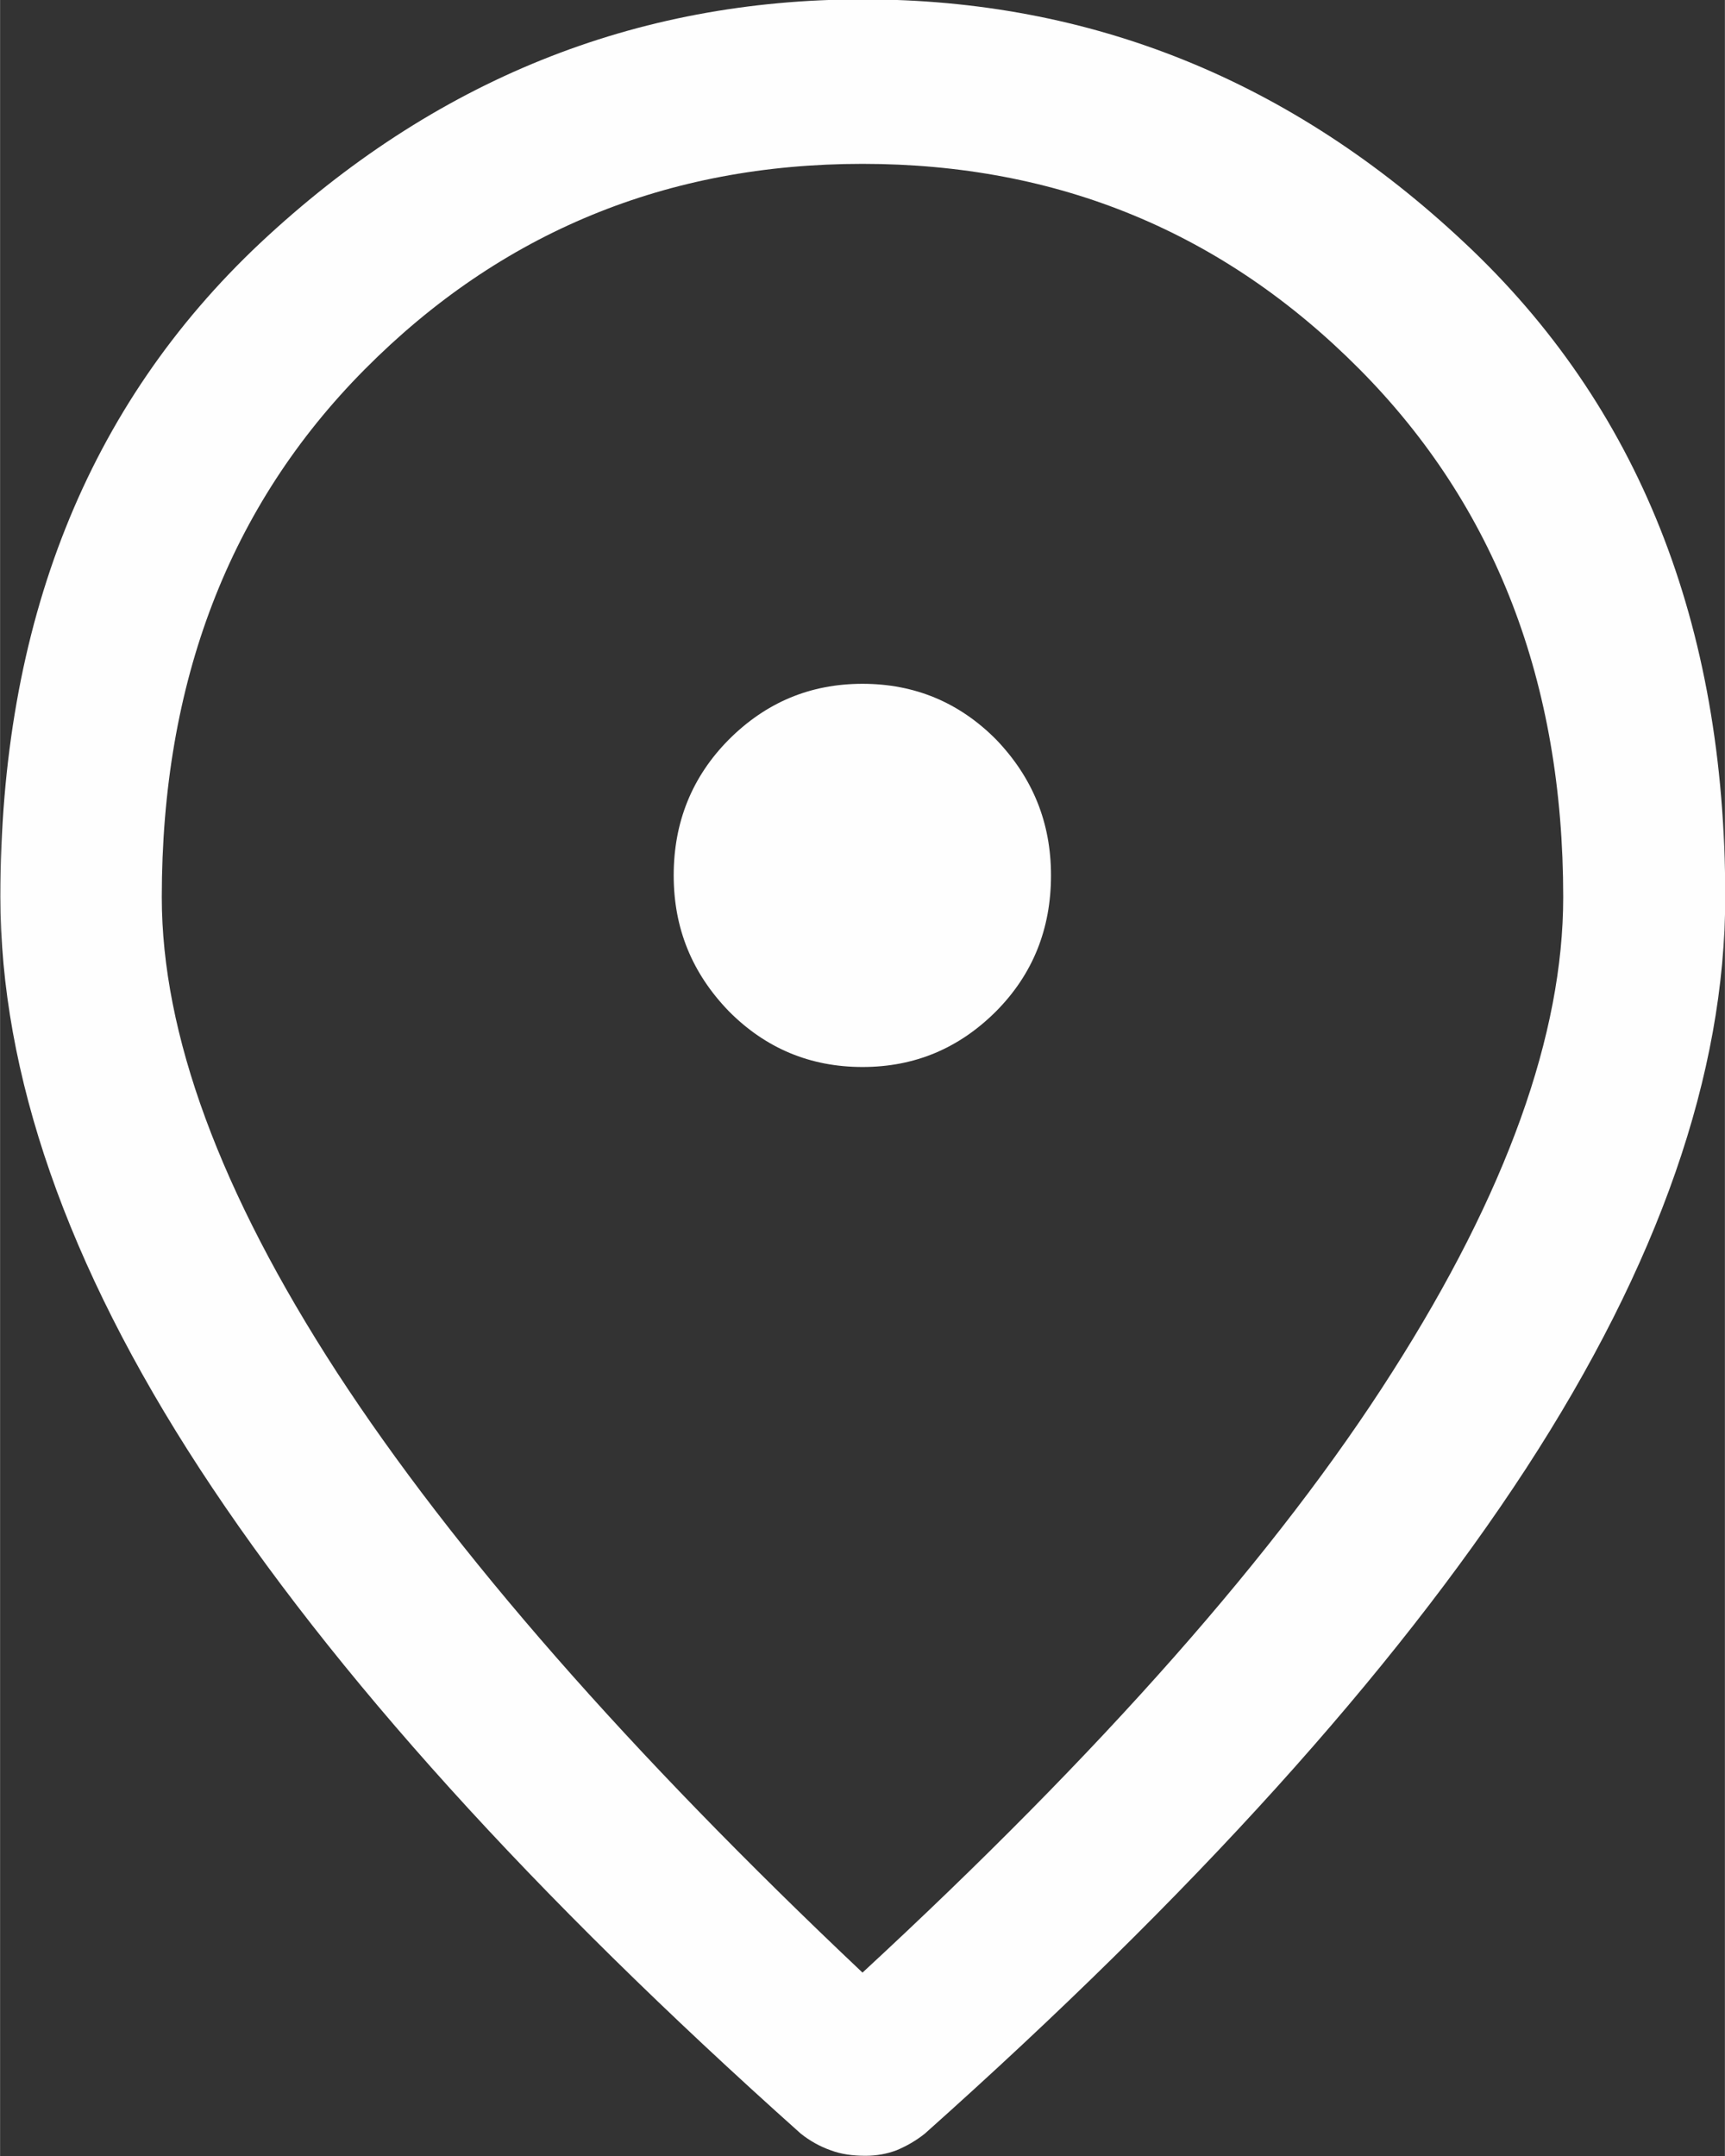 <?xml version="1.0" encoding="UTF-8"?>
<!DOCTYPE svg PUBLIC "-//W3C//DTD SVG 1.1//EN" "http://www.w3.org/Graphics/SVG/1.1/DTD/svg11.dtd">
<!-- Creator: CorelDRAW -->
<svg xmlns="http://www.w3.org/2000/svg" xml:space="preserve" width="8.622mm" height="10.778mm" version="1.1" style="shape-rendering:geometricPrecision; text-rendering:geometricPrecision; image-rendering:optimizeQuality; fill-rule:evenodd; clip-rule:evenodd"
viewBox="0 0 55.36 69.21"
 xmlns:xlink="http://www.w3.org/1999/xlink"
 xmlns:xodm="http://www.corel.com/coreldraw/odm/2003">
 <rect x="0" y="0" width="55.36" height="69.21" fill="#333333" stroke="none"/>
 <defs>
  <style type="text/css">
   <![CDATA[
    .fil0 {fill:#FEFEFE;fill-rule:nonzero}
   ]]>
  </style>
 </defs>
 <g id="Camada_x0020_1">
  <path class="fil0" d="M27.68 34.25c1.68,0 3.1,-0.6 4.29,-1.79 1.18,-1.19 1.76,-2.65 1.76,-4.36 0,-1.7 -0.59,-3.14 -1.76,-4.36 -1.18,-1.19 -2.61,-1.79 -4.29,-1.79 -1.68,0 -3.1,0.6 -4.29,1.79 -1.18,1.19 -1.77,2.65 -1.77,4.36 0,1.7 0.59,3.14 1.77,4.36 1.18,1.19 2.61,1.79 4.29,1.79zm0 29.07c7.66,-7.08 13.34,-13.51 17.01,-19.29 3.67,-5.76 5.48,-10.84 5.48,-15.23 0,-6.9 -2.18,-12.56 -6.54,-16.95 -4.36,-4.39 -9.67,-6.59 -15.95,-6.59 -6.28,0 -11.61,2.2 -15.97,6.59 -4.36,4.39 -6.52,10.05 -6.52,16.95 0,4.39 1.87,9.47 5.62,15.25 3.75,5.76 9.38,12.19 16.87,19.27zm0.09 5.88c-0.4,0 -0.78,-0.05 -1.12,-0.18 -0.34,-0.12 -0.66,-0.3 -0.95,-0.53 -8.6,-7.68 -15.02,-14.79 -19.29,-21.34 -4.27,-6.55 -6.4,-12.68 -6.4,-18.36 0,-8.78 2.79,-15.77 8.34,-20.99 5.57,-5.22 12.02,-7.82 19.34,-7.82 7.32,0 13.77,2.6 19.32,7.82 5.57,5.22 8.36,12.21 8.36,20.99 0,5.67 -2.13,11.8 -6.4,18.36 -4.27,6.55 -10.69,13.67 -19.29,21.34 -0.29,0.23 -0.59,0.4 -0.9,0.53 -0.31,0.12 -0.66,0.18 -1,0.18z"/>
 </g>
</svg>
